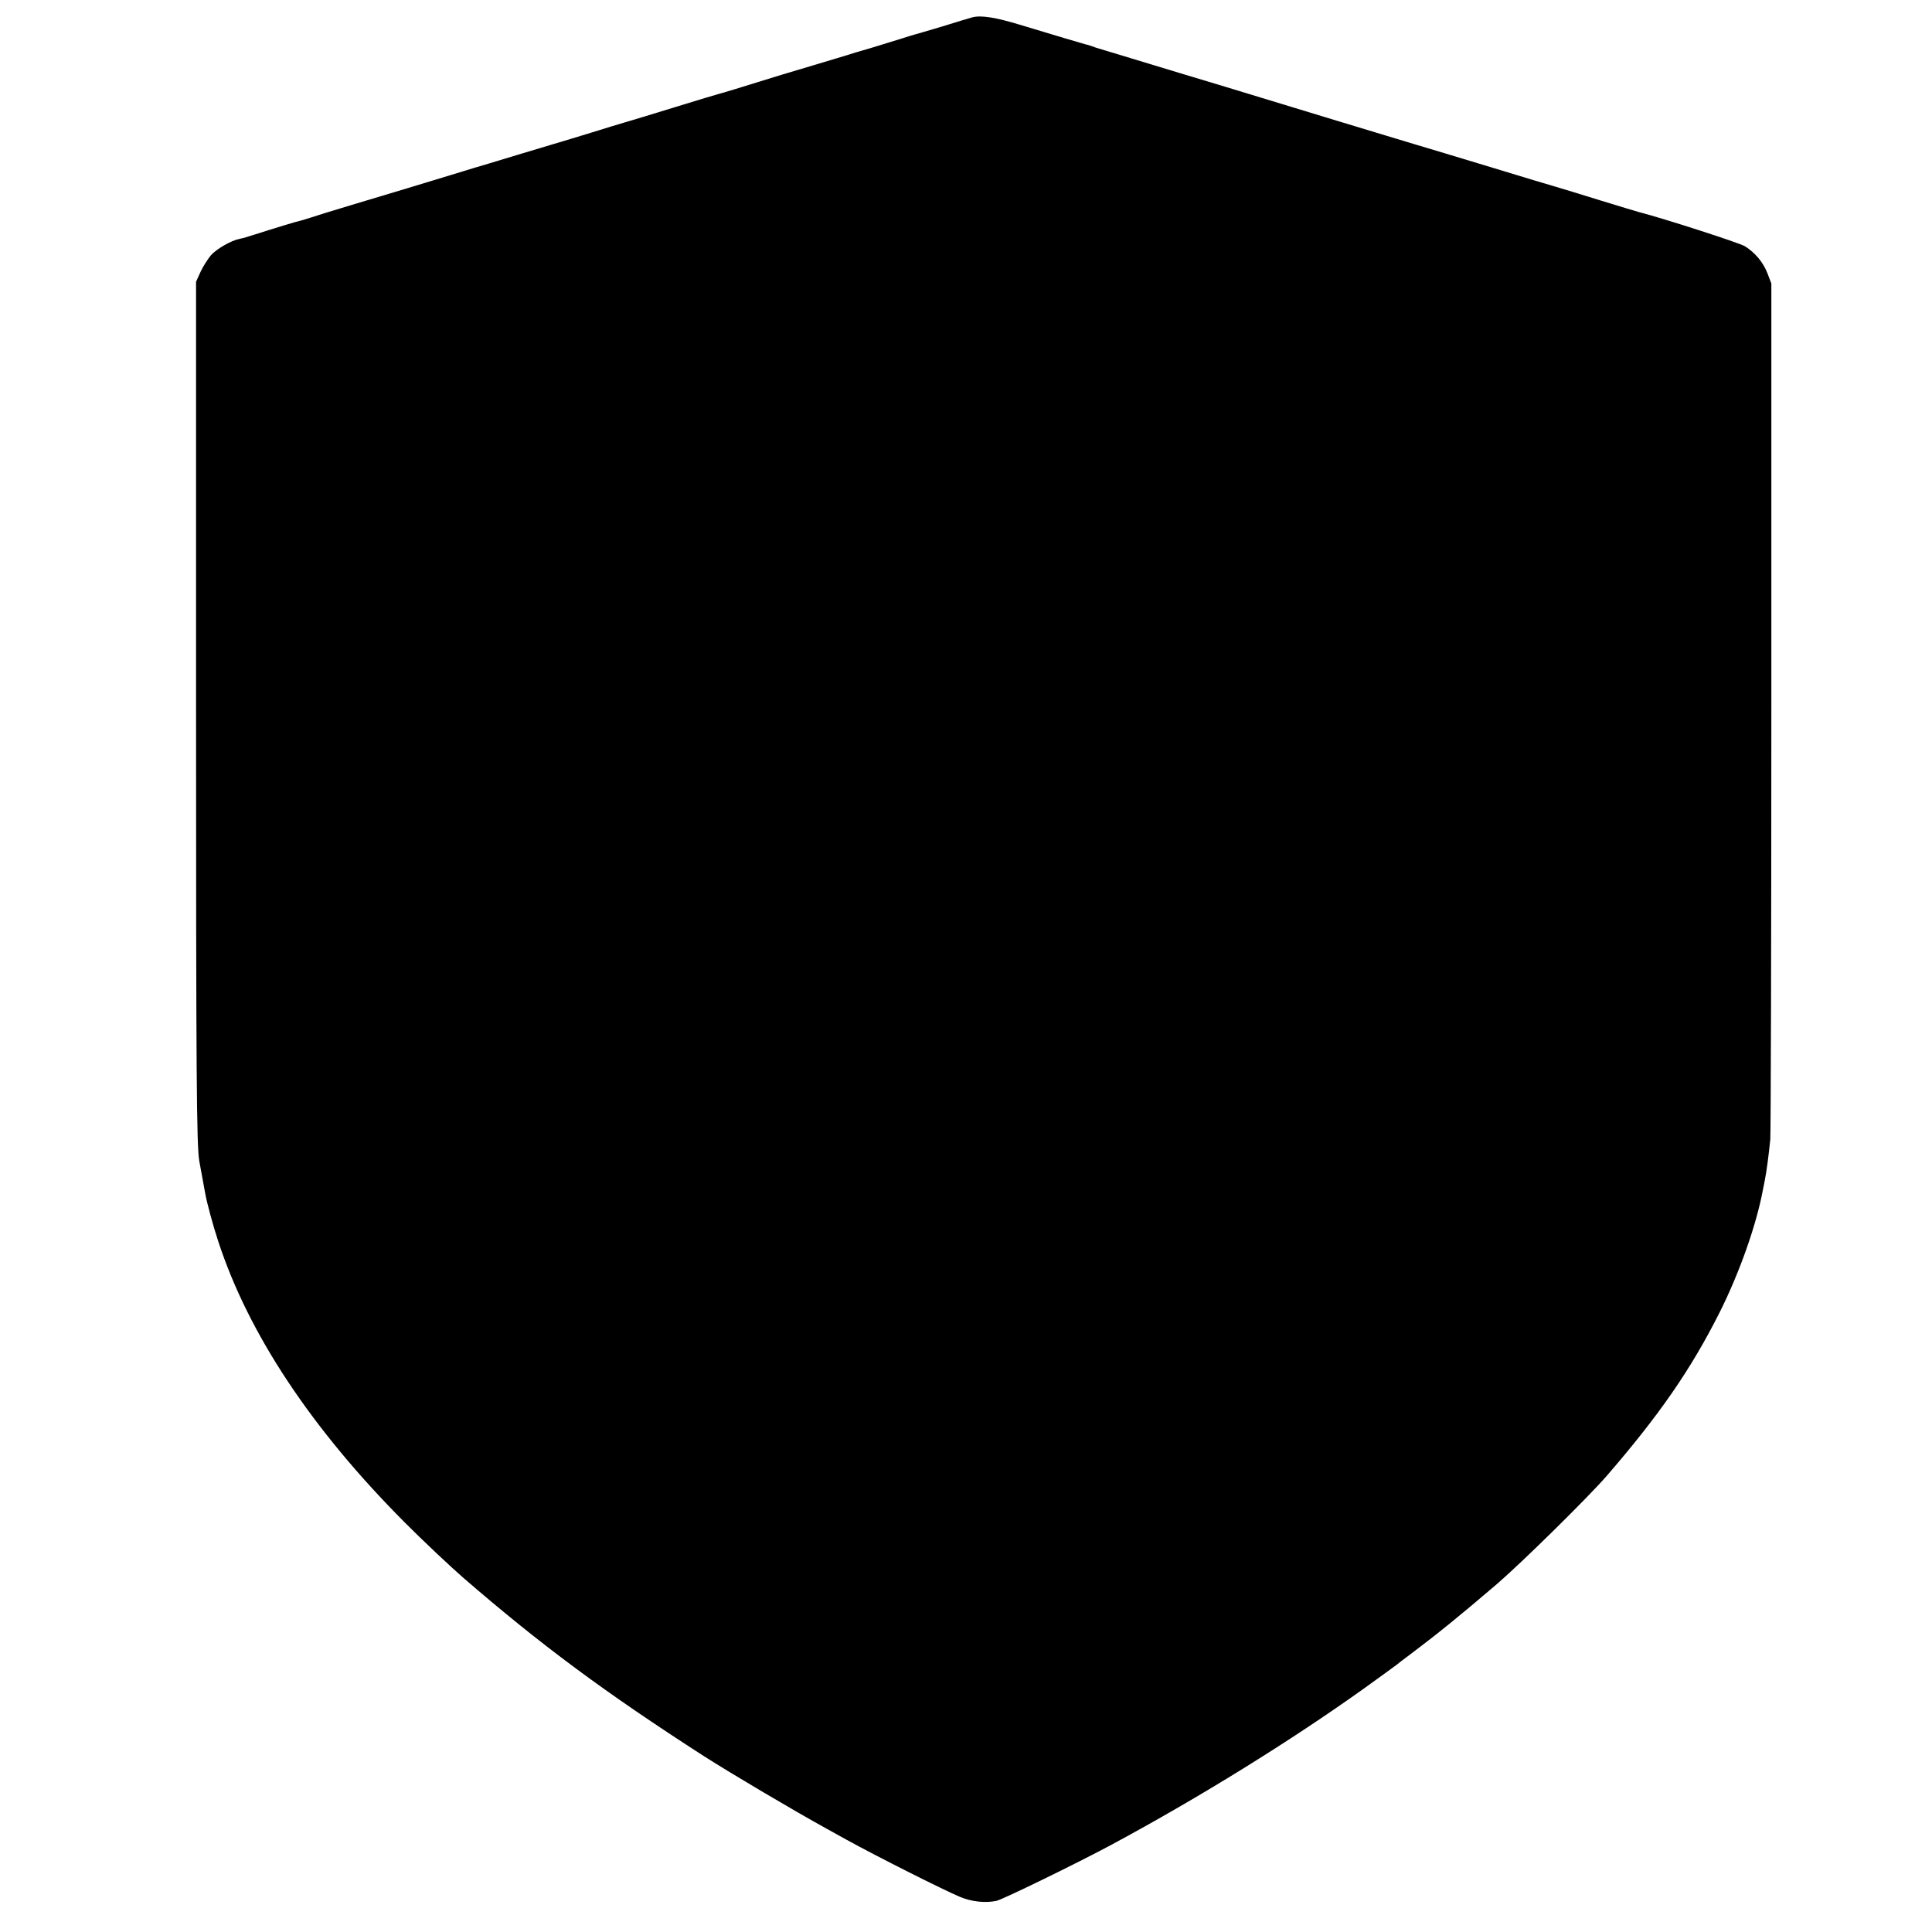 <?xml version="1.0" standalone="no"?>
<!DOCTYPE svg PUBLIC "-//W3C//DTD SVG 20010904//EN"
 "http://www.w3.org/TR/2001/REC-SVG-20010904/DTD/svg10.dtd">
<svg version="1.0" xmlns="http://www.w3.org/2000/svg"
 width="1080pt" height="1080pt" viewBox="0 0 1080 1080"
 preserveAspectRatio="xMidYMid meet">
<g transform="translate(0,1080) scale(0.1,-0.1)"
fill="#000000" stroke="none">
<path d="M5435 10703 c-11 -3 -85 -25 -165 -50 -80 -24 -152 -45 -160 -47 -8
-2 -37 -11 -65 -20 -158 -49 -221 -68 -230 -70 -5 -1 -48 -14 -95 -29 -47 -14
-123 -37 -170 -51 -80 -23 -248 -74 -440 -134 -47 -14 -89 -27 -95 -28 -5 -1
-116 -34 -245 -74 -129 -40 -255 -78 -280 -85 -25 -7 -106 -32 -180 -55 -74
-23 -171 -52 -215 -65 -44 -13 -134 -40 -200 -60 -66 -20 -140 -42 -165 -50
-25 -7 -121 -36 -215 -65 -177 -54 -273 -83 -560 -169 -93 -28 -191 -58 -217
-67 -26 -8 -53 -17 -60 -18 -13 -2 -145 -42 -254 -77 -33 -11 -71 -22 -84 -24
-47 -9 -129 -56 -161 -92 -17 -21 -44 -62 -58 -93 l-25 -55 0 -2350 c0 -2103
3 -2475 18 -2565 6 -32 27 -148 33 -180 9 -52 43 -178 73 -269 169 -517 521
-1048 1042 -1571 94 -95 262 -253 328 -310 432 -374 792 -641 1345 -997 155
-99 498 -302 685 -405 36 -20 85 -47 110 -61 176 -97 542 -281 637 -321 65
-27 141 -35 203 -22 36 8 452 211 640 312 495 266 1009 585 1420 879 90 65
169 122 175 127 5 5 44 34 85 65 154 116 267 208 479 389 136 117 508 483 613
604 294 340 471 596 630 912 113 225 207 493 243 688 3 14 7 36 10 50 11 55
22 142 31 230 3 36 6 1127 6 2425 l0 2360 -21 55 c-24 63 -68 116 -126 153
-30 19 -465 159 -595 192 -8 2 -105 31 -215 65 -110 34 -220 68 -245 75 -25 7
-189 56 -365 110 -176 53 -363 110 -415 125 -52 16 -250 75 -440 133 -600 183
-782 238 -880 267 -52 16 -178 54 -280 85 -102 31 -189 57 -195 59 -5 2 -17 6
-25 9 -8 3 -24 8 -35 10 -23 6 -156 46 -365 109 -135 41 -216 54 -265 41z"/>
</g>
</svg>
